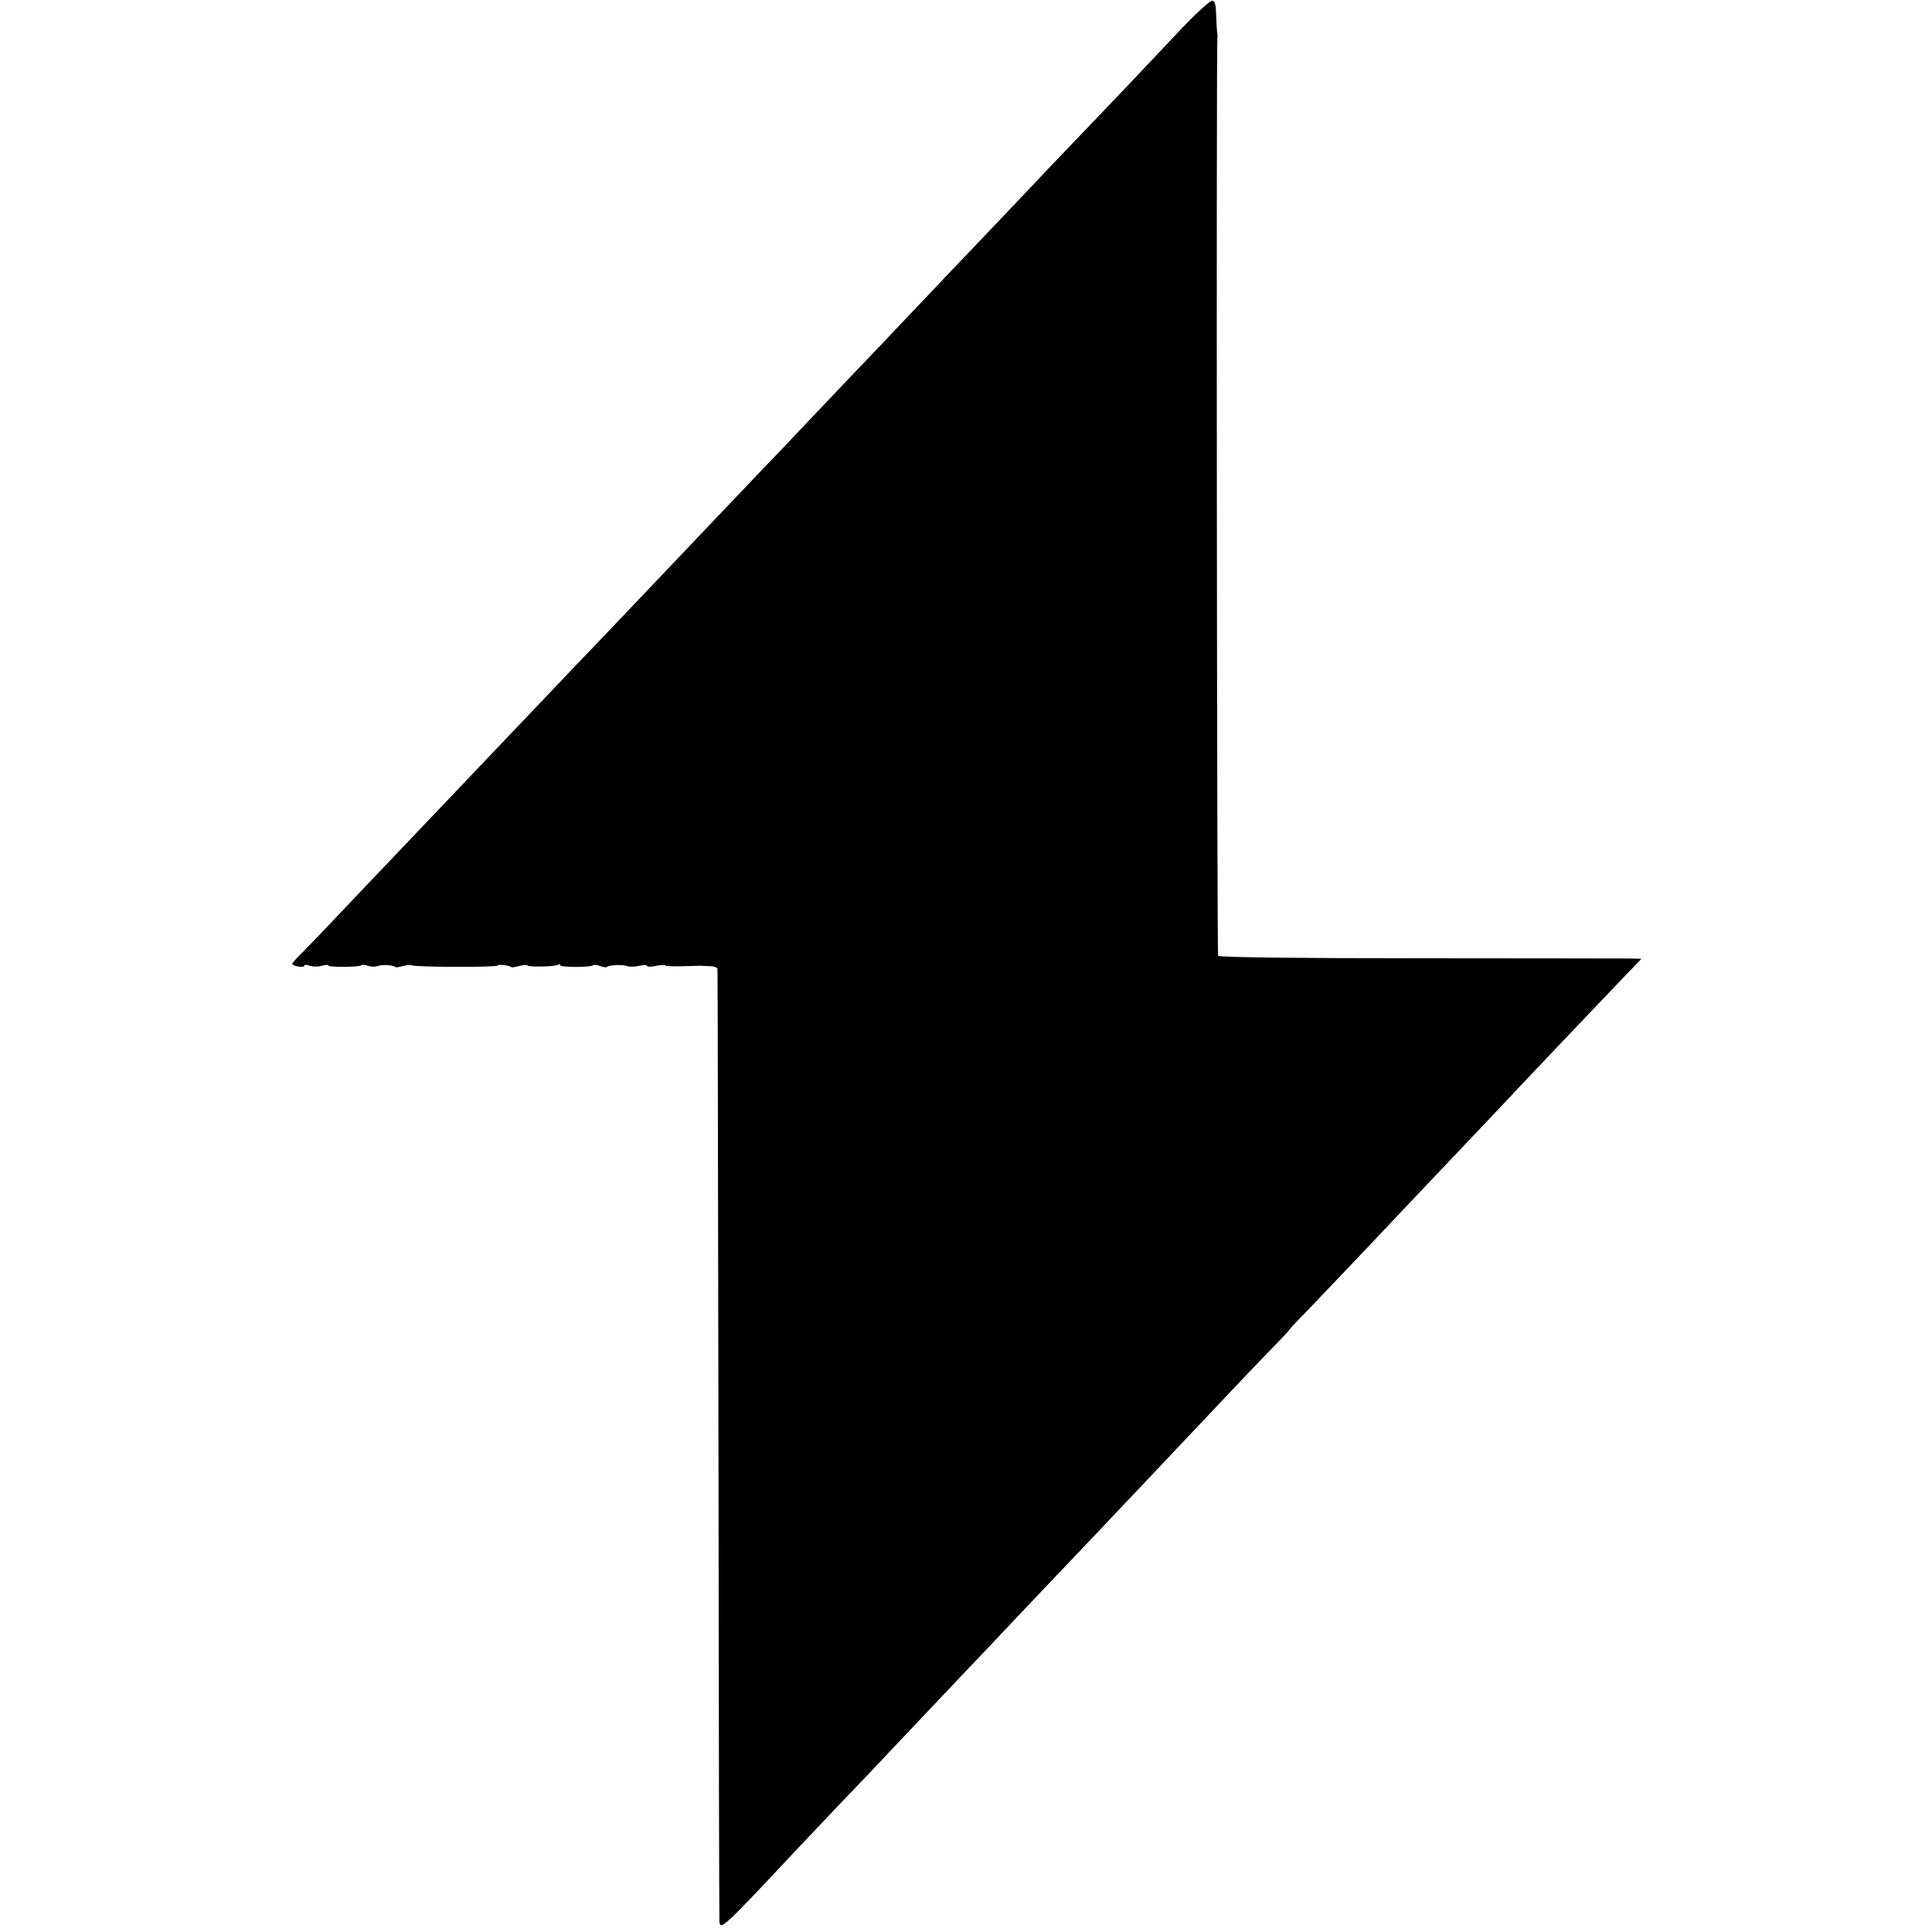<?xml version="1.0" standalone="no"?>
<!DOCTYPE svg PUBLIC "-//W3C//DTD SVG 20010904//EN"
 "http://www.w3.org/TR/2001/REC-SVG-20010904/DTD/svg10.dtd">
<svg version="1.0" xmlns="http://www.w3.org/2000/svg"
 width="800pt" height="800pt" viewBox="0 0 800 800"
 preserveAspectRatio="xMidYMid meet">
<g transform="translate(0,800) scale(0.1,-0.1)"
fill="#000000" stroke="none">
<path d="M4895 7884 c-60 -64 -130 -137 -154 -163 -40 -43 -300 -315 -416
-436 -27 -29 -117 -124 -200 -211 -82 -87 -166 -174 -185 -194 -19 -20 -102
-108 -185 -195 -82 -87 -170 -179 -195 -205 -25 -26 -112 -118 -195 -205 -82
-87 -172 -182 -200 -210 -27 -29 -115 -121 -195 -205 -80 -84 -165 -174 -190
-200 -25 -26 -112 -118 -195 -205 -82 -86 -170 -179 -195 -204 -98 -104 -368
-386 -410 -431 -213 -224 -344 -362 -390 -410 -30 -31 -109 -114 -175 -184
-66 -70 -139 -146 -162 -169 -24 -23 -43 -45 -43 -48 0 -4 11 -9 25 -11 14 -3
25 -1 25 3 0 5 10 5 22 0 13 -4 35 -5 50 0 16 4 28 5 28 1 0 -8 128 -7 136 1
3 3 16 2 28 -2 11 -5 30 -5 41 -1 18 7 65 4 73 -5 2 -2 16 1 32 5 16 4 31 6
34 3 8 -8 356 -9 356 -1 0 6 51 1 58 -7 2 -2 16 1 32 5 16 4 31 6 34 2 8 -7
113 -5 126 3 6 3 10 3 10 -2 0 -9 127 -9 136 0 3 3 16 2 29 -3 13 -5 25 -7 27
-4 9 8 64 11 83 4 11 -4 34 -4 52 1 18 4 33 3 33 -1 0 -4 16 -4 34 0 19 4 38
5 41 2 3 -3 33 -4 68 -3 34 1 69 2 77 2 8 -1 27 -1 43 -2 15 0 28 -6 28 -12 1
-7 2 -894 4 -1972 1 -1078 3 -1966 4 -1972 3 -36 19 -23 281 257 23 25 108
114 188 199 81 85 163 170 182 191 85 90 320 338 370 391 30 31 105 110 165
174 61 64 142 150 180 190 39 40 126 133 195 205 69 73 150 159 180 190 50 53
187 198 410 434 47 49 113 119 148 154 34 35 62 65 62 67 0 2 28 32 63 67 56
59 294 308 392 413 22 23 105 111 185 195 80 84 163 172 185 195 148 158 422
446 556 586 l76 79 -51 1 c-28 0 -421 1 -874 1 -495 0 -825 4 -828 10 -5 8 -8
3775 -3 3803 1 6 0 15 -1 20 -1 6 -3 37 -4 70 -1 44 -5 60 -16 62 -8 2 -64
-49 -125 -113z"/>
</g>
</svg>
